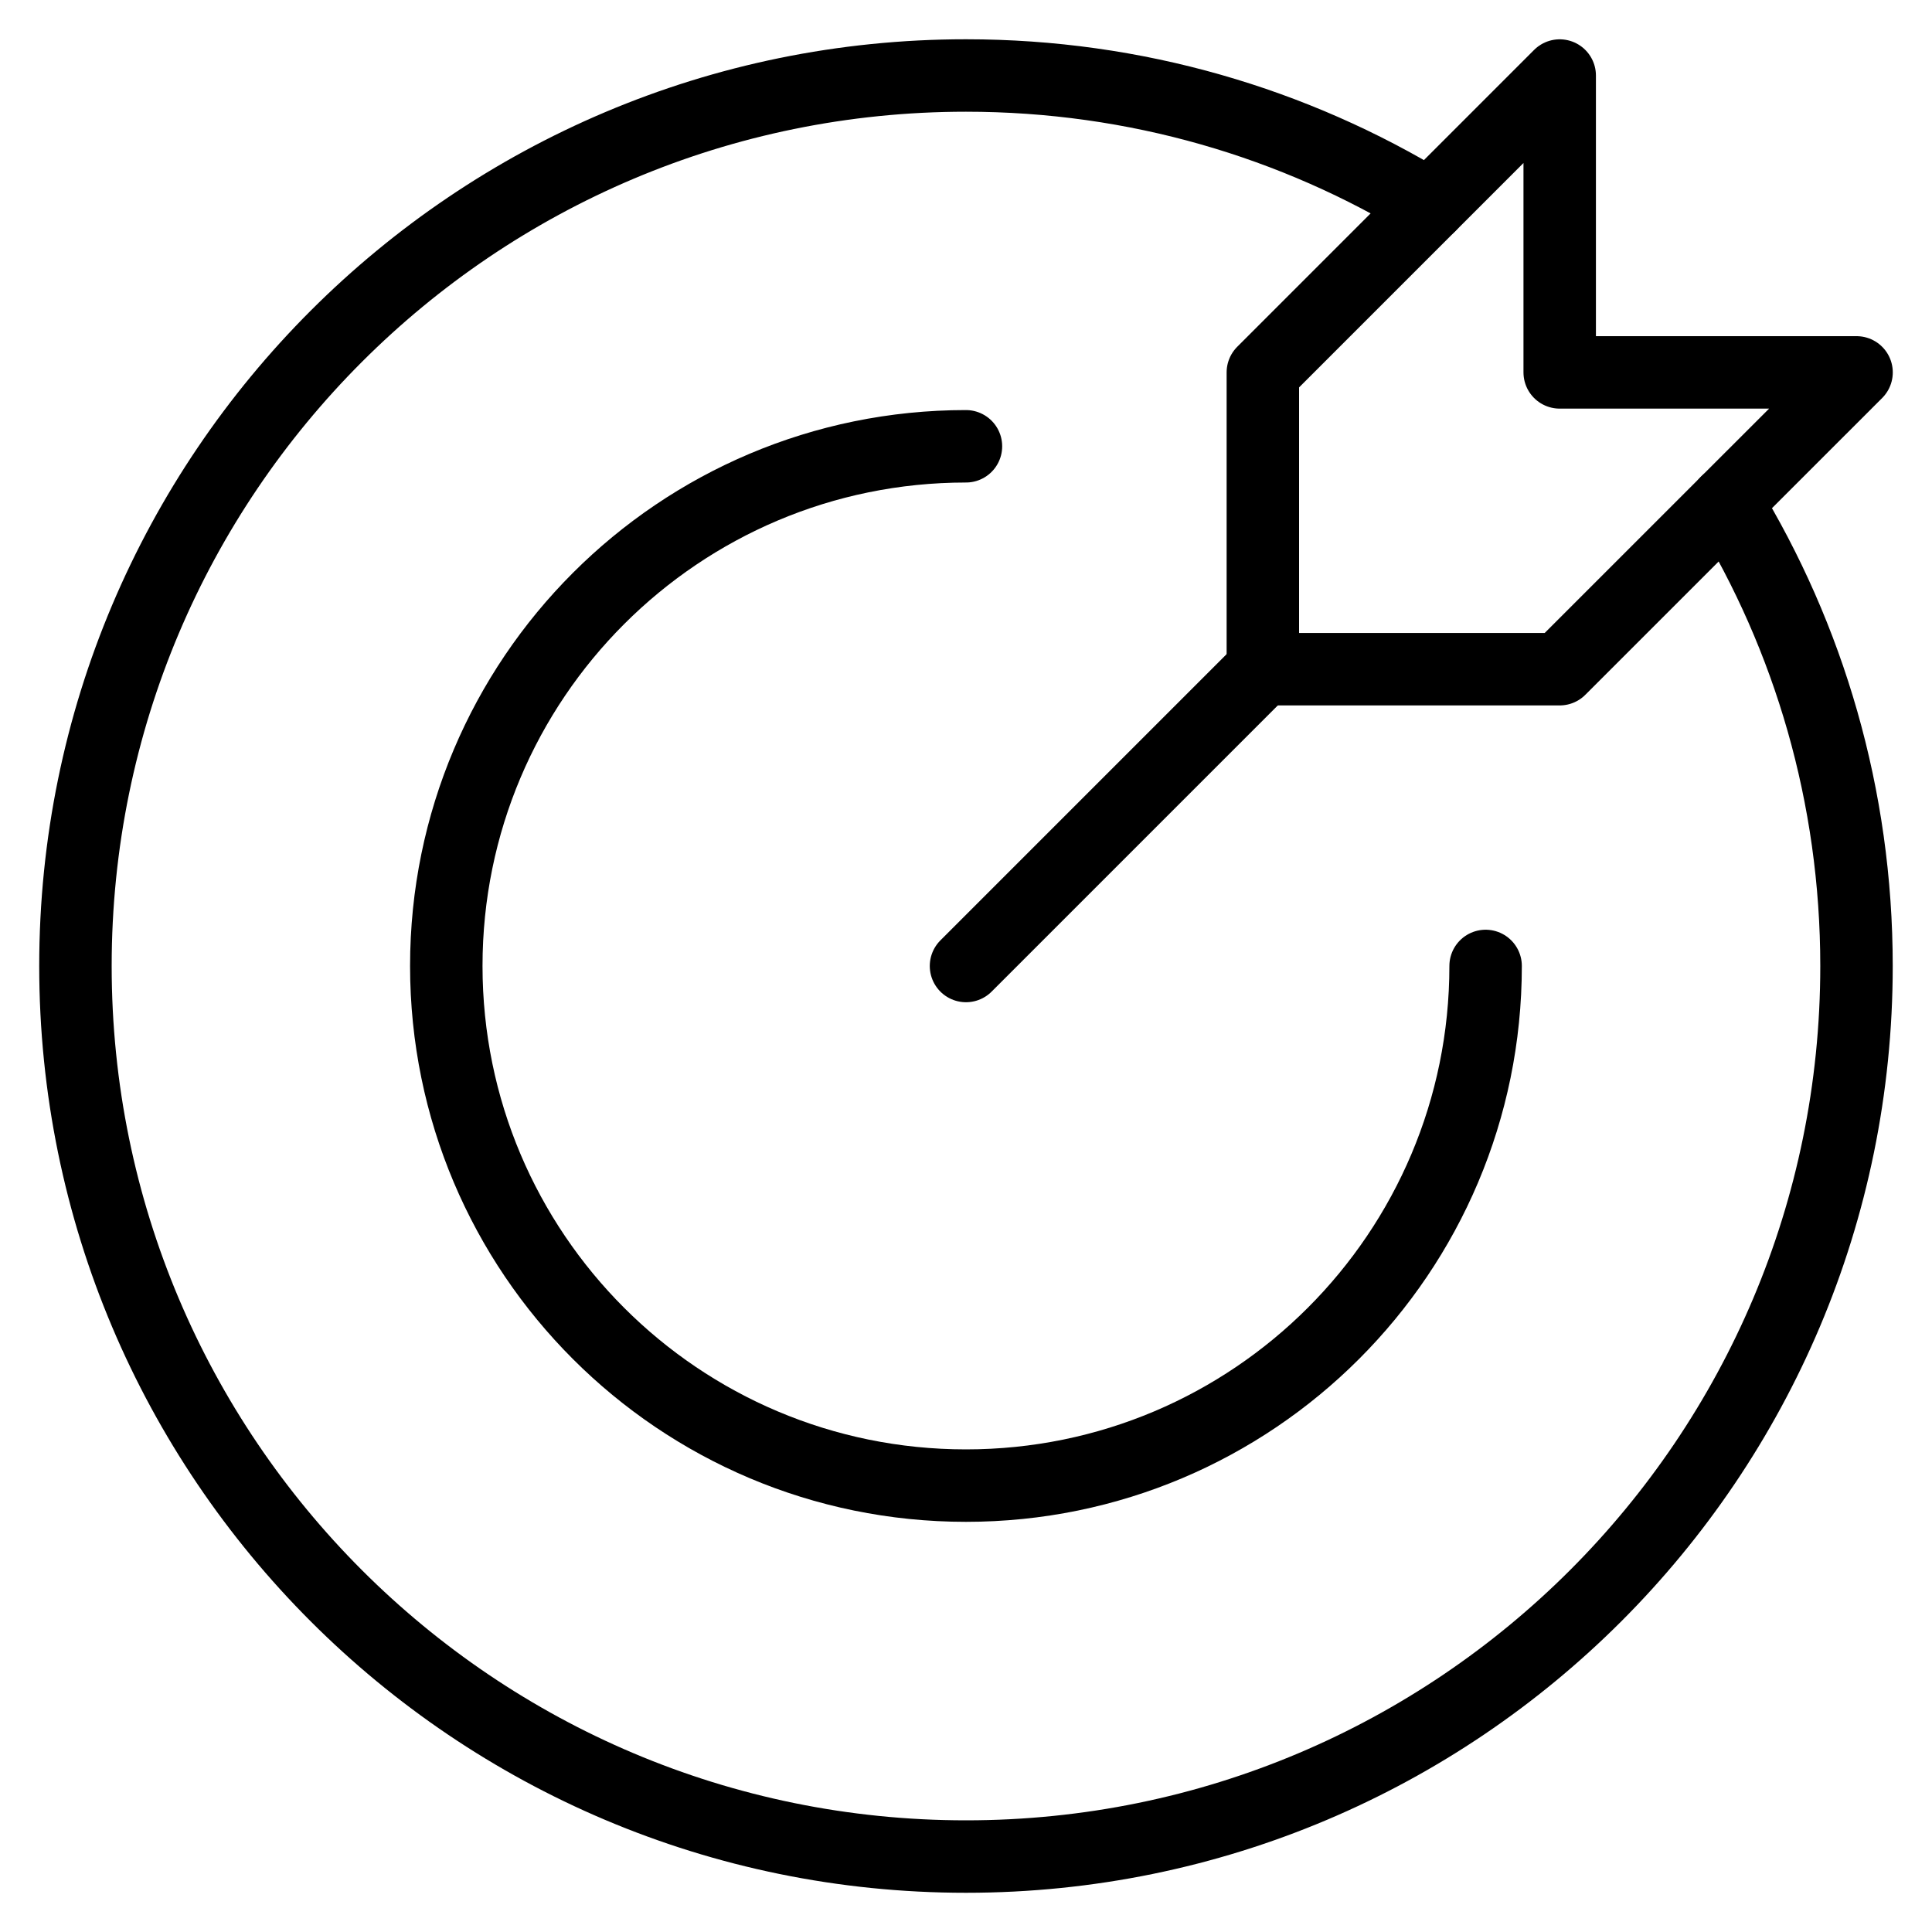 <svg width="40" height="40" viewBox="0 0 40 40" fill="none" xmlns="http://www.w3.org/2000/svg">
<g clip-path="url(#clip0_1220_684)">
<mask id="mask0_1220_684" style="mask-type:luminance" maskUnits="userSpaceOnUse" x="0" y="0" width="40" height="40">
<path d="M39.25 39.25V0.75H0.75V39.25H39.25Z" fill="white" stroke="white" stroke-width="1.5"/>
</mask>
<g mask="url(#mask0_1220_684)">
<path d="M35.745 10.401C37.453 13.197 38.437 16.484 38.437 20C38.437 30.183 30.183 38.438 20 38.438C9.817 38.438 1.562 30.183 1.562 20C1.562 9.817 9.817 1.563 20 1.563C23.516 1.563 26.803 2.547 29.599 4.255" stroke="black" stroke-width="1.5" stroke-miterlimit="10" stroke-linecap="round" stroke-linejoin="round"/>
<path d="M30.758 19.999C30.758 25.941 25.941 30.758 19.999 30.758C14.057 30.758 9.24 25.941 9.24 19.999C9.24 14.057 14.057 9.24 19.999 9.24" stroke="black" stroke-width="1.5" stroke-miterlimit="10" stroke-linecap="round" stroke-linejoin="round"/>
<path d="M26.146 13.854L20 20" stroke="black" stroke-width="1.5" stroke-miterlimit="10" stroke-linecap="round" stroke-linejoin="round"/>
<path d="M32.292 1.564L26.146 7.71V13.855H32.292L38.438 7.71H32.292V1.564Z" stroke="black" stroke-width="1.5" stroke-miterlimit="10" stroke-linecap="round" stroke-linejoin="round"/>
</g>
</g>
<defs>
<clipPath id="clip0_1220_684">
<rect width="40" height="40" fill="white"/>
</clipPath>
</defs>
</svg>
